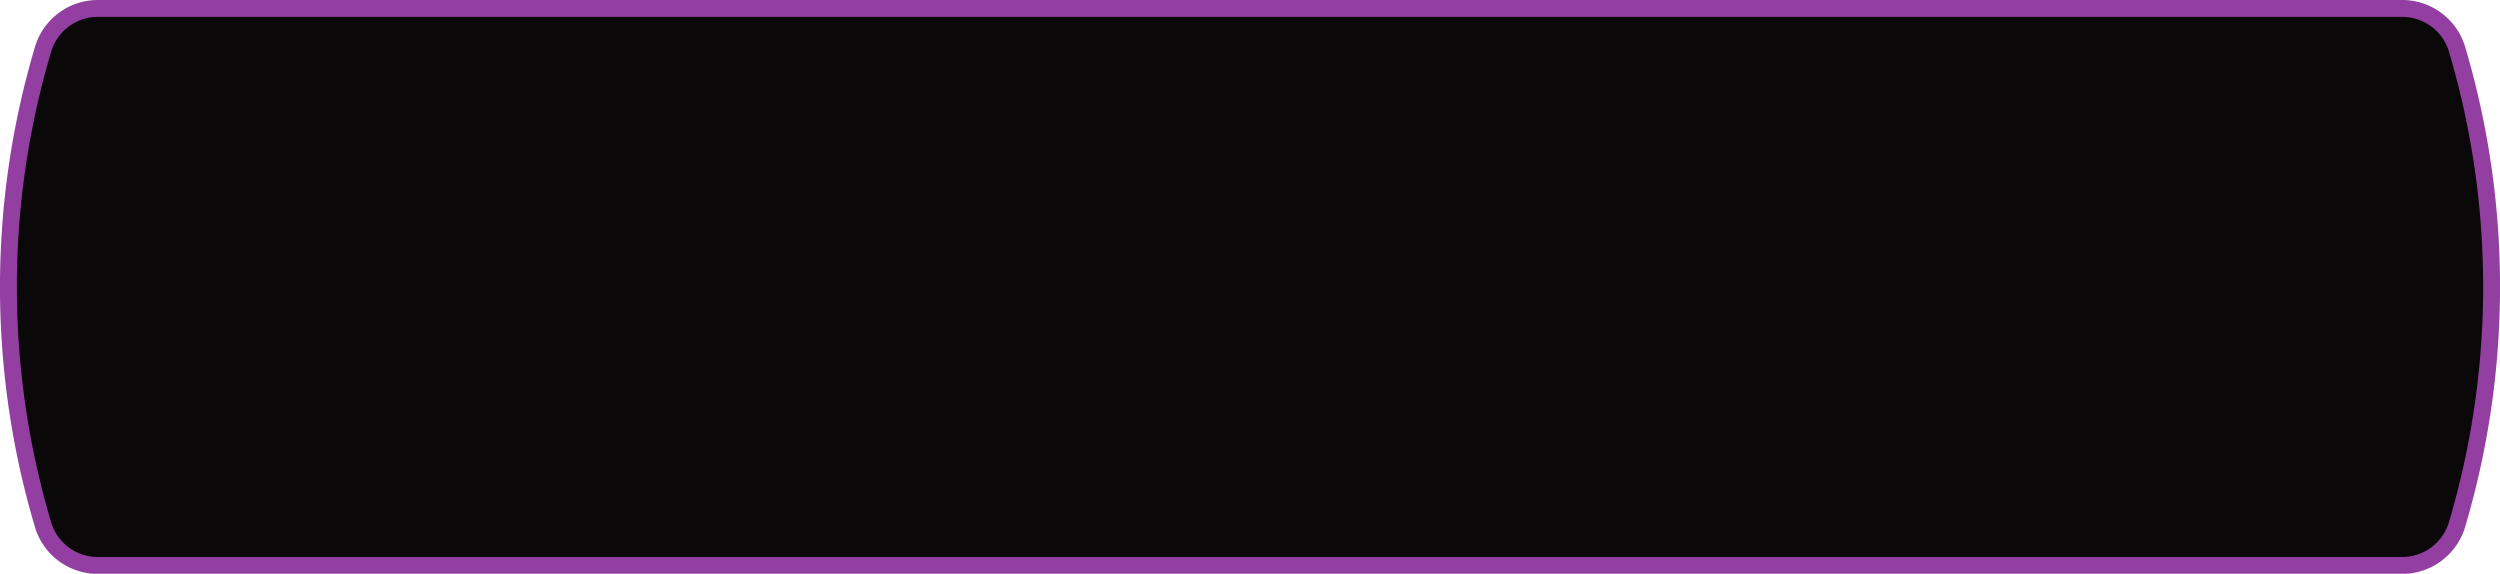 <?xml version="1.0" encoding="UTF-8"?> <svg xmlns="http://www.w3.org/2000/svg" viewBox="0 0 296.23 67.98"> <defs> <style>.cls-1{fill:#0b080a;stroke:#933fa1;stroke-miterlimit:10;stroke-width:2px;fill-rule:evenodd;}</style> </defs> <g id="Слой_2" data-name="Слой 2"> <g id="Слой_1-2" data-name="Слой 1"> <g id="Слой_2-2" data-name="Слой 2"> <g id="Слой_1-2-2" data-name="Слой 1-2"> <path id="Фигура_1_копия" data-name="Фигура 1 копия" class="cls-1" d="M284.51,67H11.73a6.77,6.77,0,0,1-6.6-4.73h0a98.69,98.69,0,0,1,0-56.52h0A6.78,6.78,0,0,1,11.73,1H284.51a6.79,6.79,0,0,1,6.6,4.73h0a98.87,98.87,0,0,1,0,56.52h0A6.79,6.79,0,0,1,284.51,67Z"></path> </g> </g> </g> </g> </svg> 